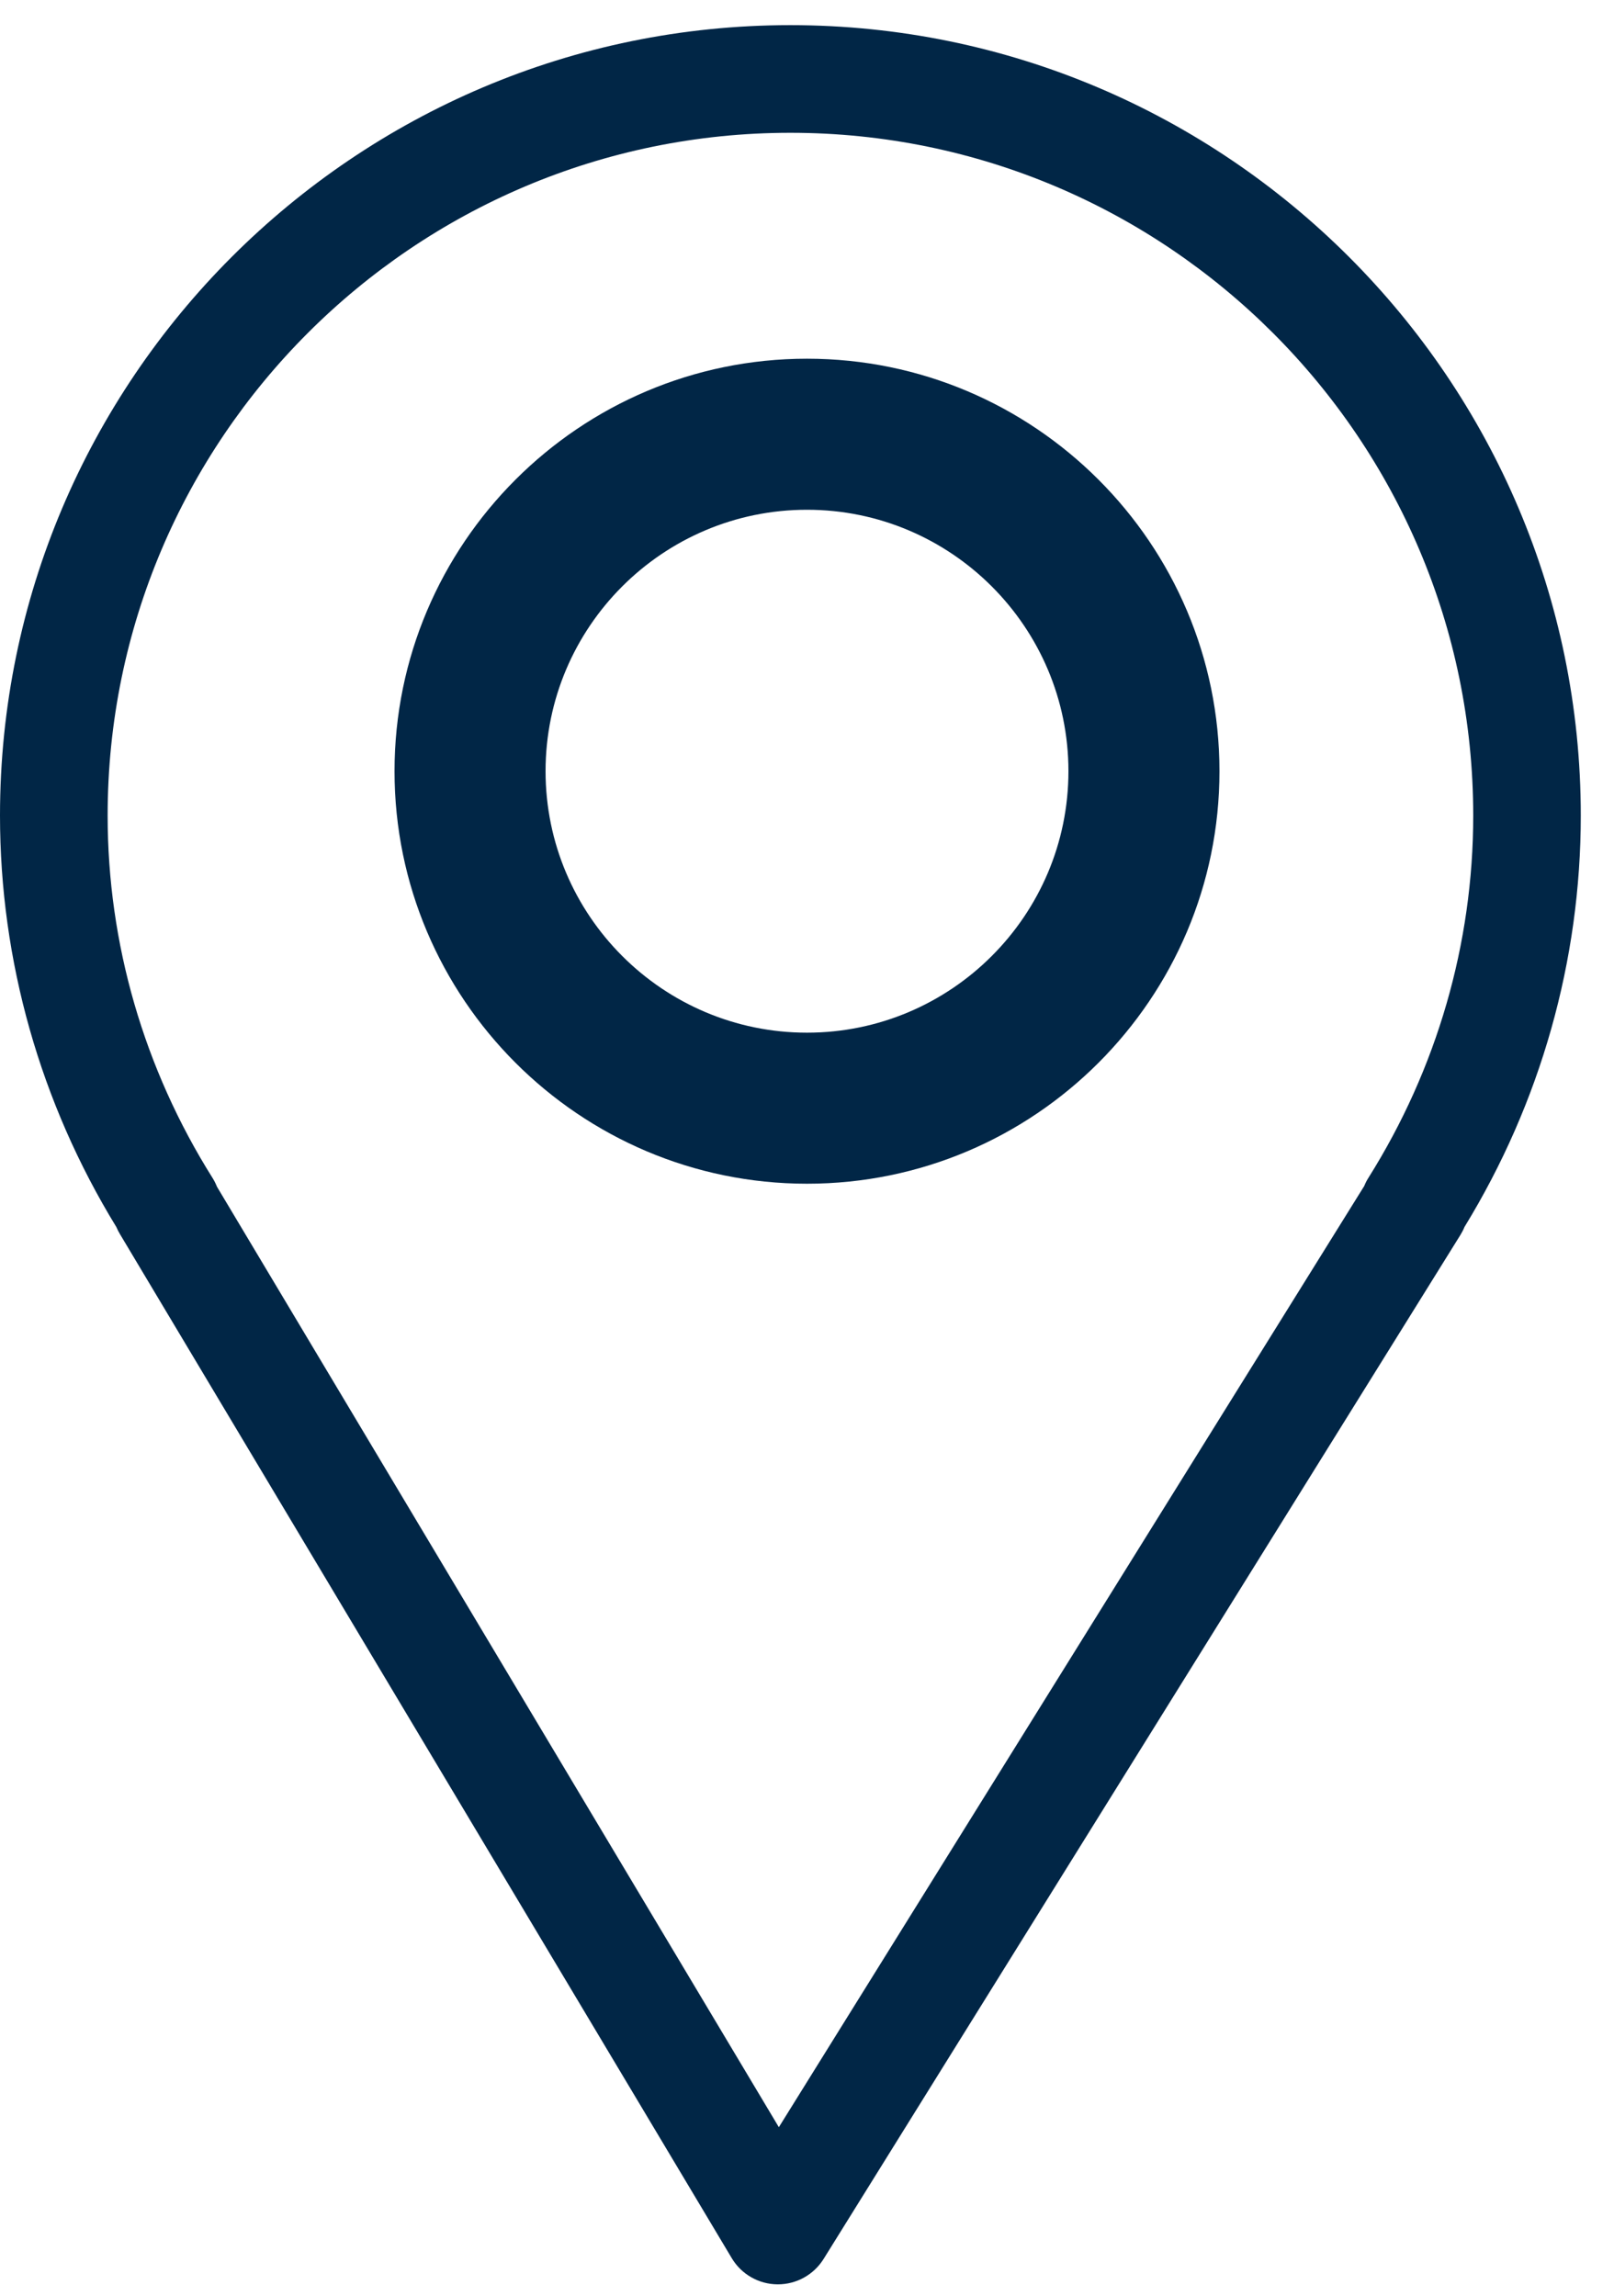 <?xml version="1.0" encoding="UTF-8"?> <svg xmlns="http://www.w3.org/2000/svg" width="45" height="64" viewBox="0 0 45 64" fill="none"> <path d="M3.344 34.404L20.402 62.953C20.67 63.402 21.153 63.679 21.676 63.683C21.68 63.683 21.685 63.683 21.689 63.683C22.207 63.683 22.689 63.415 22.963 62.975L40.719 34.426C40.763 34.355 40.801 34.281 40.831 34.206C42.954 30.739 44.074 26.779 44.074 22.736C44.074 10.586 34.187 0.701 22.034 0.701C9.885 0.701 0 10.586 0 22.736C0 26.78 1.121 30.741 3.245 34.209C3.273 34.276 3.306 34.341 3.344 34.404ZM22.035 3.702C32.534 3.702 41.075 12.241 41.075 22.737C41.075 26.302 40.064 29.795 38.152 32.837C38.106 32.909 38.068 32.984 38.037 33.062L21.715 59.302L6.049 33.083C6.015 32.998 5.974 32.915 5.924 32.836C4.012 29.794 3.001 26.302 3.001 22.736C3.001 12.241 11.54 3.702 22.035 3.702Z" fill="#012646"></path> <path d="M22.5 33C28.841 33 34 27.841 34 21.5C34 15.159 28.841 10 22.5 10C16.159 10 11 15.159 11 21.5C11 27.841 16.159 33 22.5 33ZM22.5 14.211C26.519 14.211 29.789 17.481 29.789 21.5C29.789 25.519 26.519 28.789 22.5 28.789C18.481 28.789 15.211 25.519 15.211 21.5C15.21 17.481 18.481 14.211 22.5 14.211Z" fill="#012646"></path> </svg> 